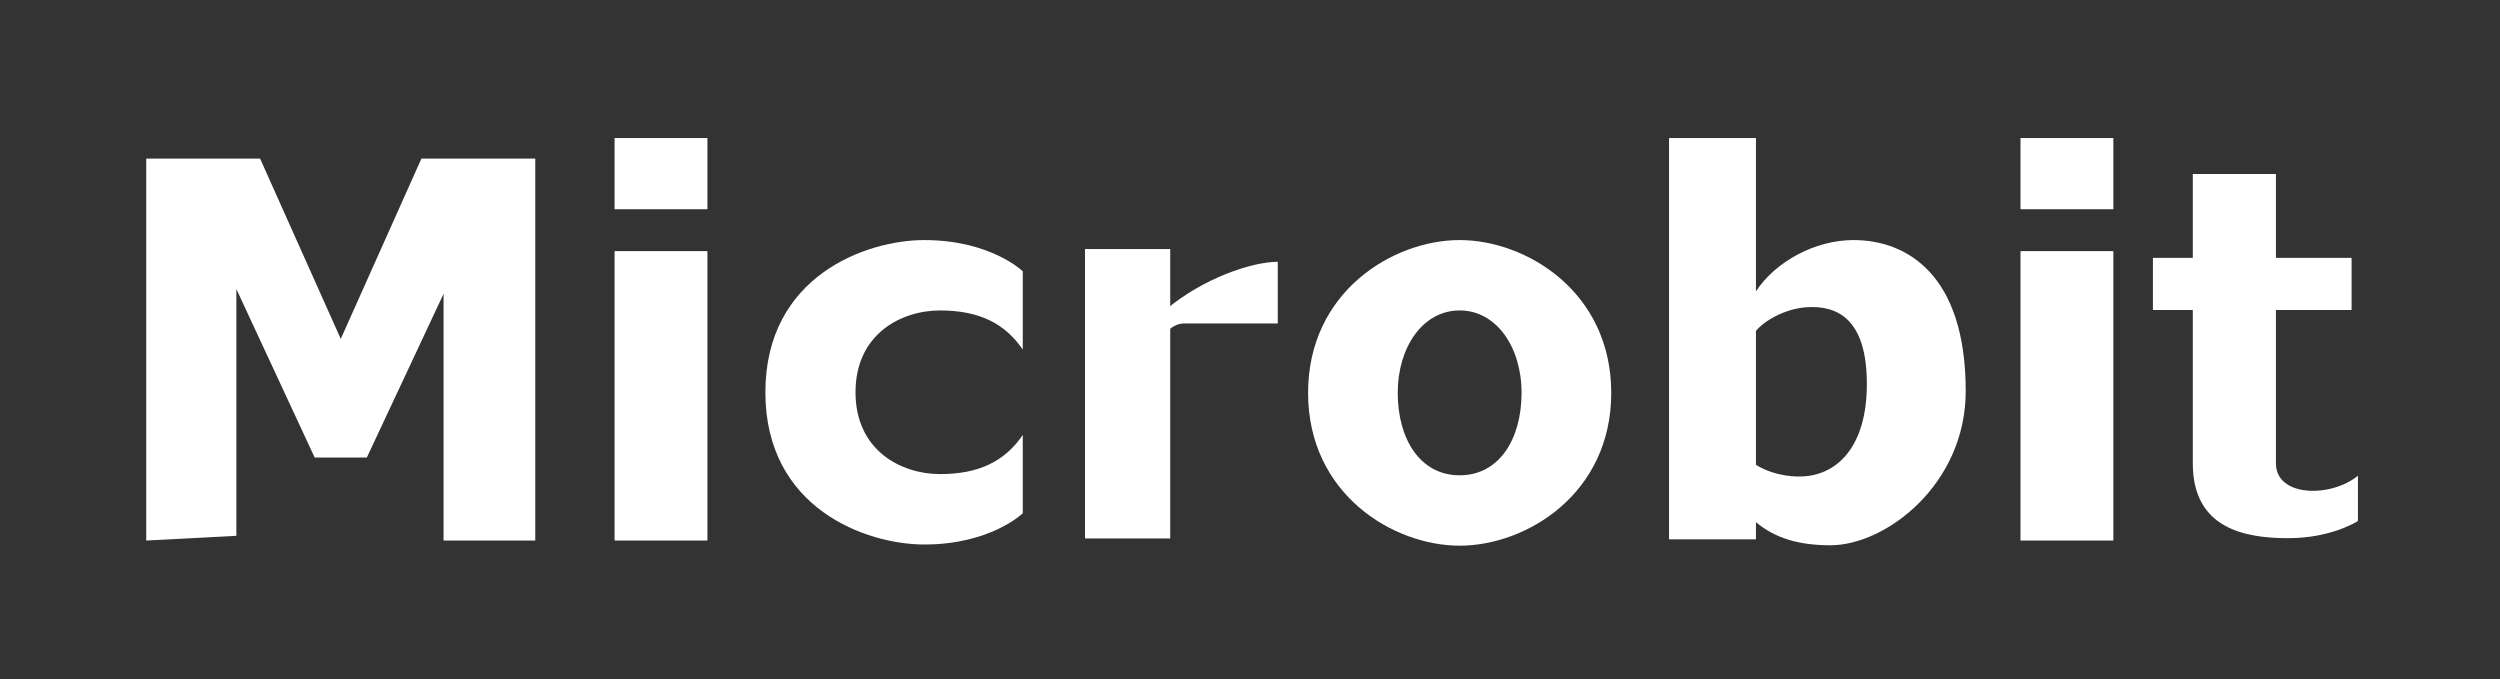 <svg version="1.1" id="layer" xmlns="http://www.w3.org/2000/svg" xmlns:xlink="http://www.w3.org/1999/xlink" x="0px" y="0px"
	 width="184px" height="50px" viewBox="0 0 184 50" enable-background="new 0 0 184 50" xml:space="preserve">
<rect x="0" y="0" width="184" height="50" fill="#333333" stroke="none"/>
<polygon fill="#FFFFFF" points="27,33.672 32.646,21.626 32.646,39.783 39.396,39.783 39.396,11.673 31.016,11.673 25.08,24.942 
	19.143,11.673 10.763,11.673 10.763,39.783 17.397,39.435 17.397,21.275 23.159,33.672 "/>
<rect x="45.233" y="18.482" fill="#FFFFFF" width="6.833" height="21.301"/>
<rect x="79.856" y="18.33" fill="#FFFFFF" width="6.272" height="21.3"/>
<rect x="45.233" y="10.162" fill="#FFFFFF" width="6.833" height="5.237"/>
<rect x="148.709" y="18.482" fill="#FFFFFF" width="6.834" height="21.301"/>
<path fill="#FFFFFF" d="M87.148,23.808c-0.785,0-1.309,0.659-1.309,0.659v-1.705c2.706-2.271,6.286-3.493,8.205-3.493v4.539H87.148z
	"/>
<path fill="#FFFFFF" d="M62.966,28.871c0,4.279,3.347,6.022,6.228,6.022c2.881,0,4.77-0.96,6.082-2.88v5.762
	c0,0-2.357,2.3-7.247,2.3c-4.277,0-11.697-2.649-11.697-11.204s7.42-11.202,11.697-11.202c4.889,0,7.247,2.298,7.247,2.298v5.761
	c-1.313-1.92-3.201-2.879-6.082-2.879C66.313,22.849,62.966,24.592,62.966,28.871"/>
<path fill="#FFFFFF" d="M107.43,17.669c-4.897,0-11.155,3.798-11.155,11.246c0,7.45,6.258,11.247,11.155,11.247
	c4.896,0,11.157-3.797,11.157-11.247C118.586,21.467,112.326,17.669,107.43,17.669 M107.43,34.982c-2.926,0-4.557-2.69-4.557-6.067
	c0-3.375,1.857-6.067,4.557-6.067c2.7,0,4.557,2.692,4.557,6.067C111.987,32.292,110.357,34.982,107.43,34.982"/>
<path fill="#FFFFFF" d="M136.412,17.669c-2.791,0-5.722,1.557-7.174,3.776V10.162h-6.397v29.535h6.397v-1.265
	c1.441,1.203,3.191,1.699,5.487,1.699c4.073,0,9.952-4.479,9.952-11.348C144.677,20.171,140.312,17.669,136.412,17.669
	 M132.453,35.069c0,0-1.678,0.086-3.215-0.855v-9.857c0.599-0.738,2.111-1.624,3.682-1.741c2.322-0.172,4.481,0.873,4.481,5.645
	C137.401,33.034,135.072,35.069,132.453,35.069"/>
<path fill="#FFFFFF" d="M167.509,34.108v-11.29h5.568v-3.837h-5.568v-6.174h-6.119v6.174h-2.936v3.837h2.936v11.29
	c0,4.803,3.829,5.501,7.029,5.501c3.201,0,5.124-1.263,5.124-1.263v-3.334C171.564,36.641,167.509,36.597,167.509,34.108"/>
<rect x="148.709" y="10.162" fill="#FFFFFF" width="6.834" height="5.237"/>
</svg>
